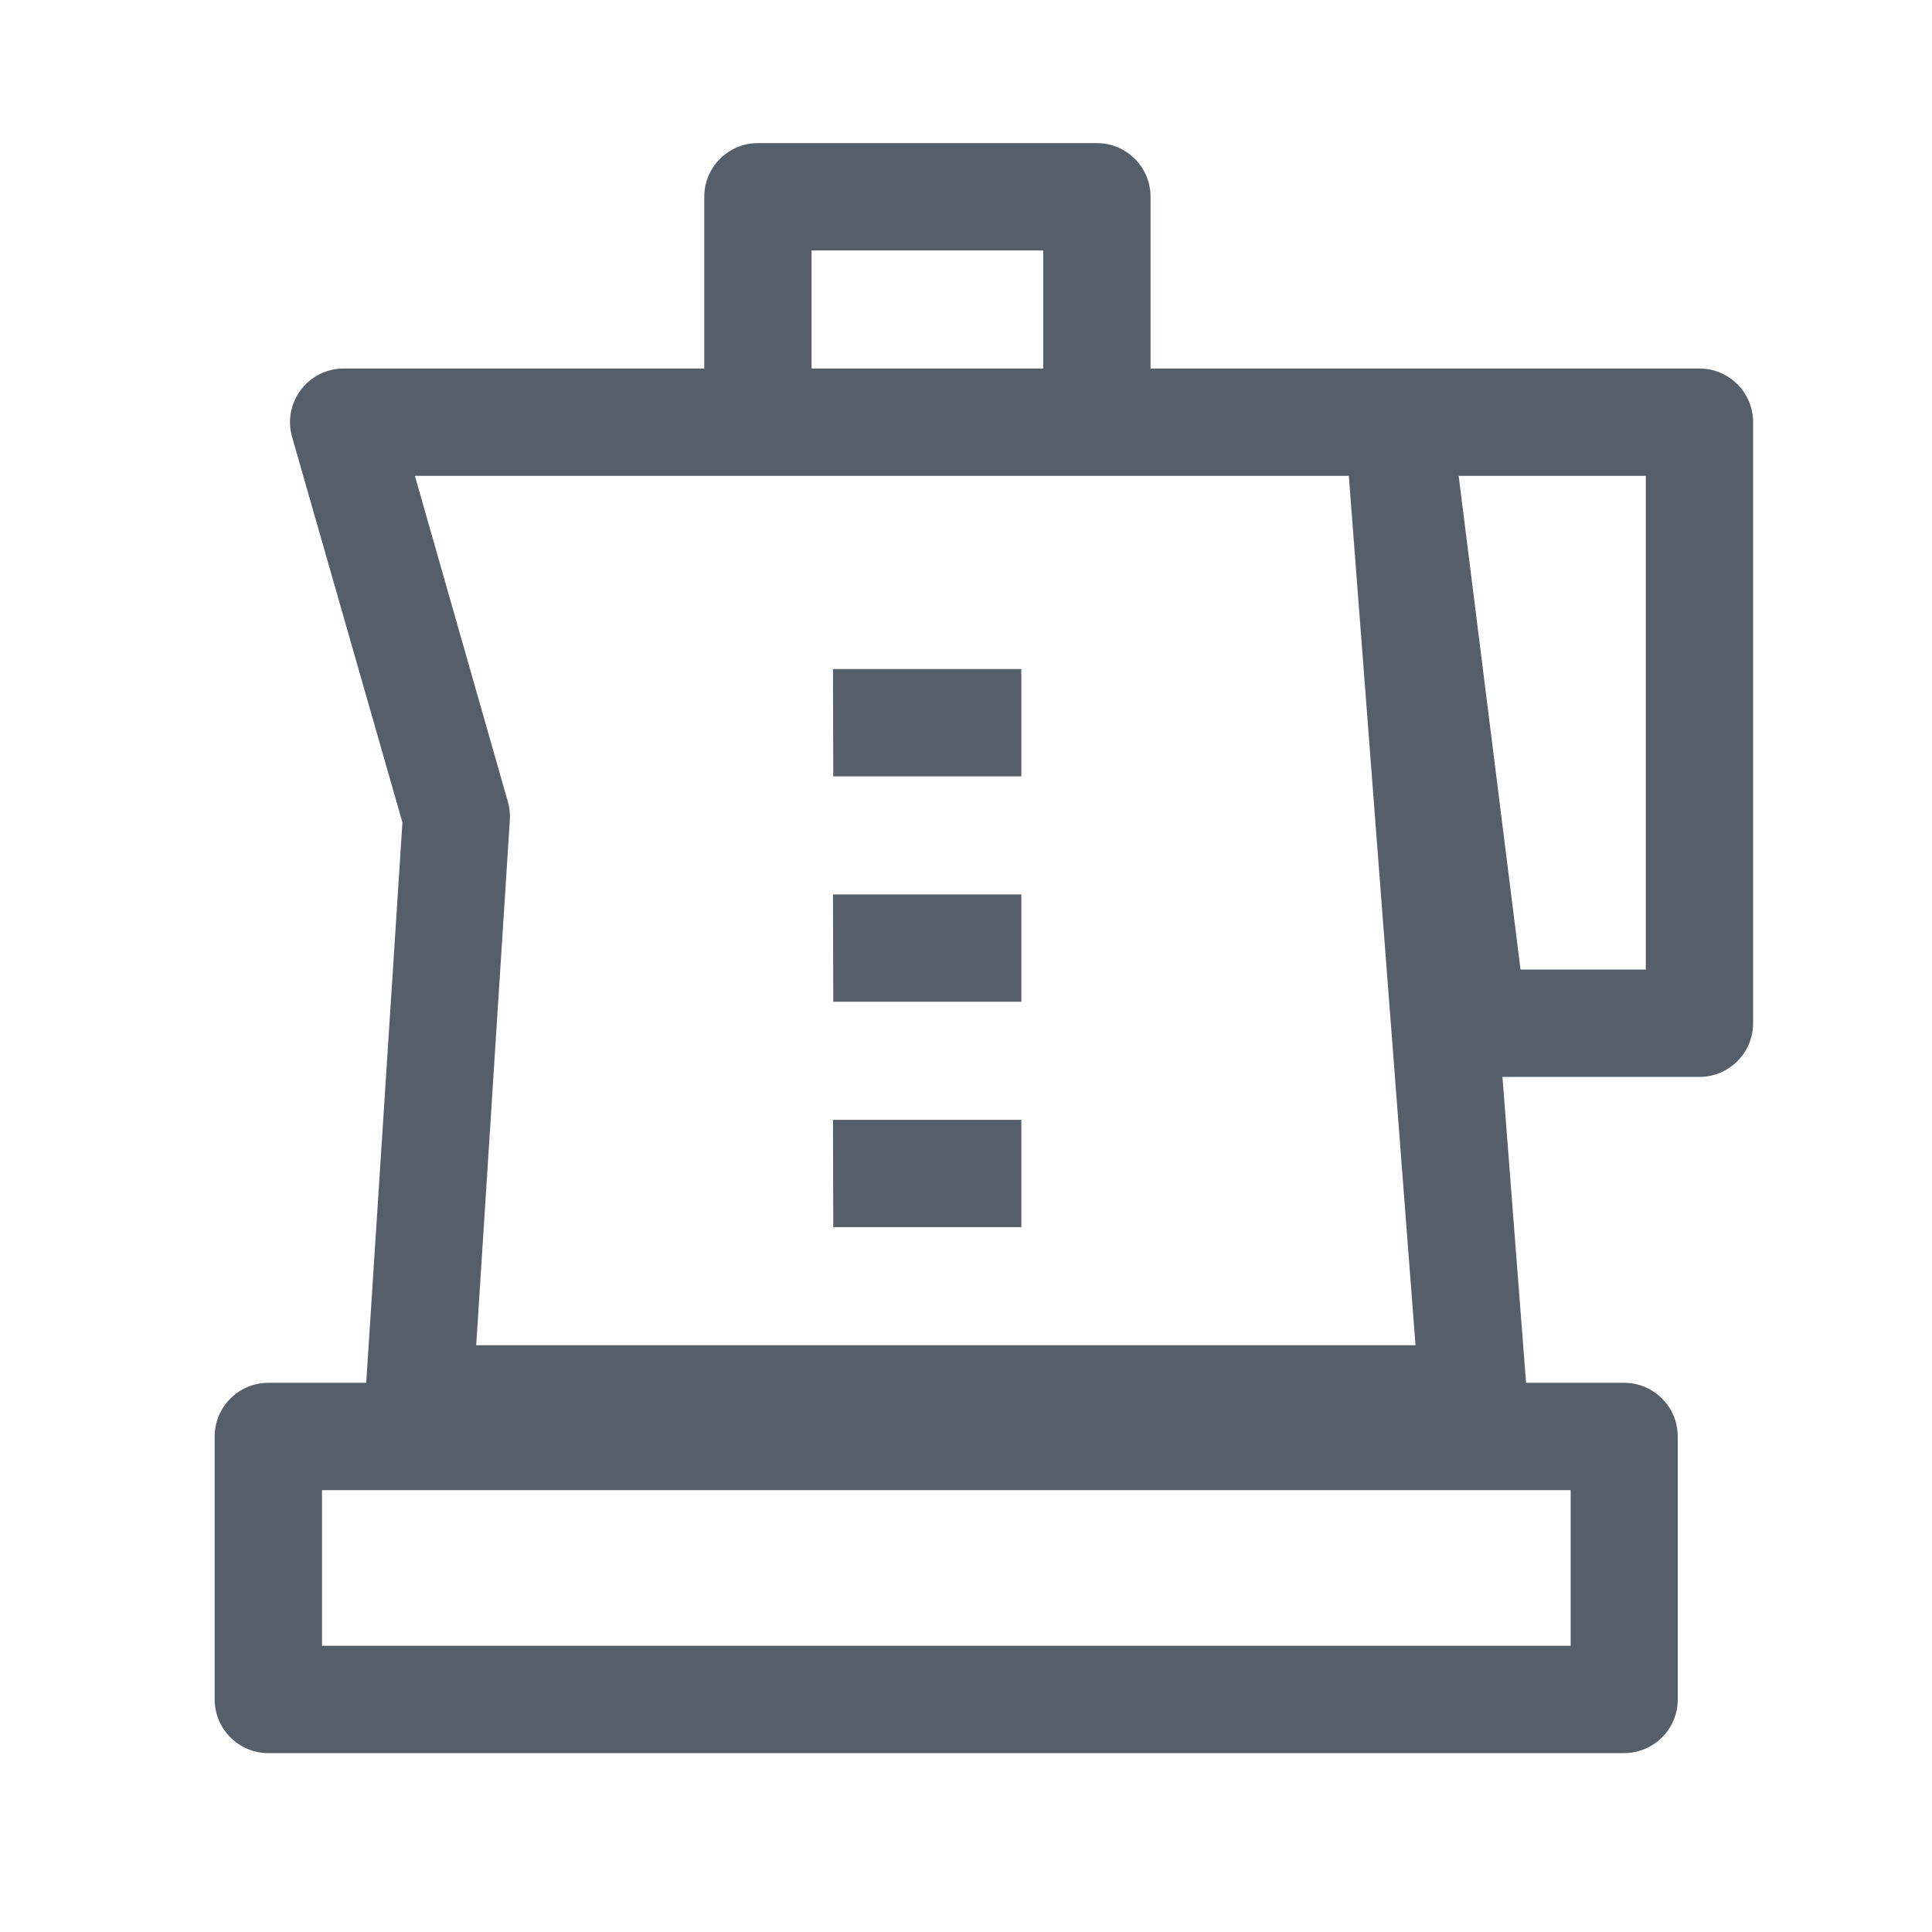 <svg width="27" height="27" viewBox="0 0 27 27" fill="none" xmlns="http://www.w3.org/2000/svg">
<path fill-rule="evenodd" clip-rule="evenodd" d="M9.842 2.75C9.842 2.551 9.921 2.36 10.062 2.22C10.202 2.079 10.393 2 10.592 2H15.329C15.528 2 15.719 2.079 15.859 2.22C16 2.36 16.079 2.551 16.079 2.75V5.15H23.75C23.949 5.15 24.14 5.229 24.28 5.37C24.421 5.51 24.5 5.701 24.5 5.9V14.3C24.5 14.499 24.421 14.69 24.28 14.83C24.14 14.971 23.949 15.05 23.75 15.05H20.997L21.327 19.325H22.697C22.896 19.325 23.087 19.404 23.227 19.545C23.368 19.685 23.447 19.876 23.447 20.075V23.75C23.447 23.949 23.368 24.14 23.227 24.28C23.087 24.421 22.896 24.5 22.697 24.5H3.75C3.551 24.5 3.36 24.421 3.22 24.28C3.079 24.14 3 23.949 3 23.75V20.075C3 19.876 3.079 19.685 3.22 19.545C3.36 19.404 3.551 19.325 3.75 19.325H5.118L5.624 11.494L4.082 6.107C4.05 5.995 4.044 5.878 4.065 5.763C4.087 5.649 4.134 5.541 4.204 5.449C4.274 5.356 4.364 5.281 4.468 5.229C4.572 5.177 4.687 5.15 4.803 5.15H9.842V2.75ZM11.342 5.15H14.579V3.5H11.342V5.15ZM19.782 18.8L18.85 6.65H5.798L7.098 11.206C7.122 11.289 7.131 11.375 7.125 11.461L6.655 18.8H19.782ZM21.25 13.55L20.385 6.65H23V13.55H21.25ZM11.641 9.35H14.273V10.85H11.645L11.641 9.35ZM11.641 12.5H14.273V14H11.645L11.641 12.5ZM11.641 15.65H14.273V17.15H11.645L11.641 15.65ZM4.5 20.825V23H21.95V20.825H4.5Z" fill="#555F69"/>
</svg>
